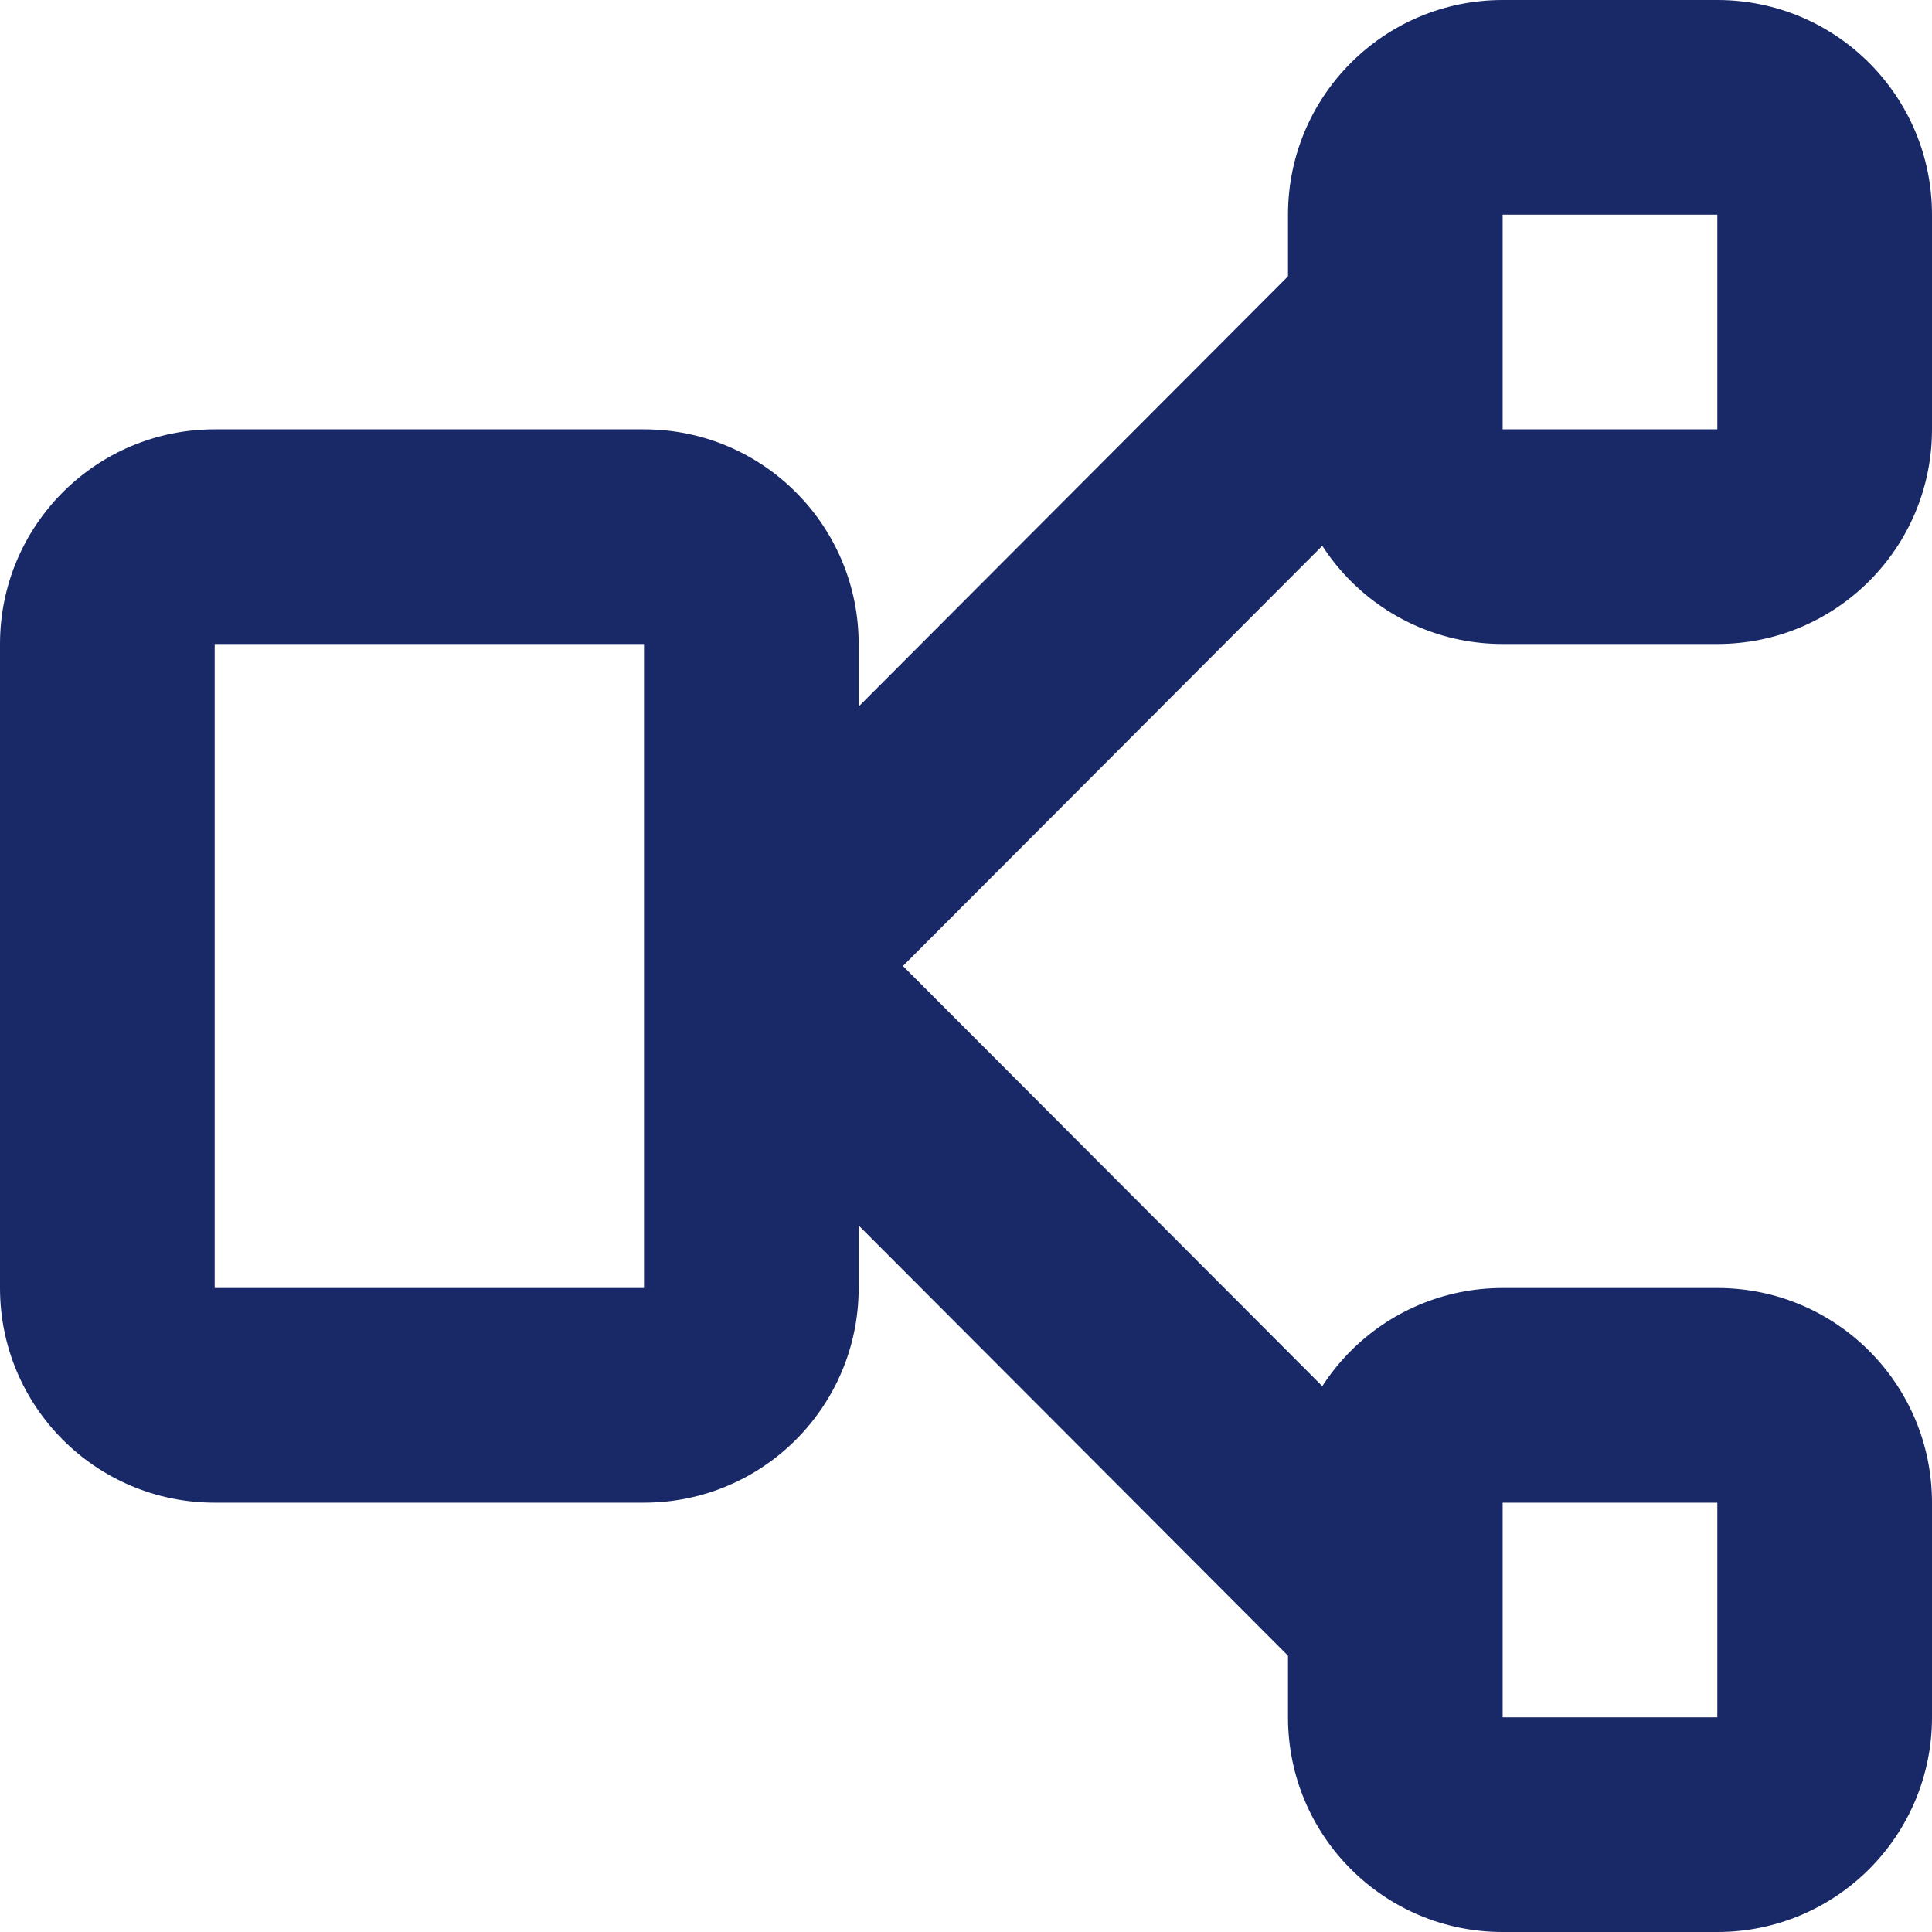 <?xml version="1.0" encoding="UTF-8"?>
<svg width="18px" height="18px" viewBox="0 0 18 18" version="1.1" xmlns="http://www.w3.org/2000/svg" xmlns:xlink="http://www.w3.org/1999/xlink">
    <title>流程角度m</title>
    <g id="流程角度m" stroke="none" stroke-width="1" fill="none" fill-rule="evenodd">
        <path d="M6,4 C7.105,4 8,4.895 8,6 L8,12 C8,13.105 7.105,14 6,14 L2,14 C0.895,14 0,13.105 0,12 L0,6 C0,4.895 0.895,4 2,4 L6,4 Z M6,6 L2,6 L2,12 L6,12 L6,6 Z" id="矩形" fill="#192967" fill-rule="nonzero"></path>
        <path d="M16,0 C17.105,0 18,0.895 18,2 L18,4 C18,5.105 17.105,6 16,6 L14,6 C12.895,6 12,5.105 12,4 L12,2 C12,0.895 12.895,0 14,0 L16,0 Z M16,2 L14,2 L14,4 L16,4 L16,2 Z" id="矩形" fill="#192967" fill-rule="nonzero"></path>
        <path d="M16,12 C17.105,12 18,12.895 18,14 L18,16 C18,17.105 17.105,18 16,18 L14,18 C12.895,18 12,17.105 12,16 L12,14 C12,12.895 12.895,12 14,12 L16,12 Z M16,14 L14,14 L14,16 L16,16 L16,14 Z" id="矩形" fill="#192967" fill-rule="nonzero"></path>
        <polygon id="路径-7" fill="#192967" fill-rule="nonzero" points="12.28 2.294 13.696 3.706 7.708 9.706 6.292 8.294"></polygon>
        <polygon id="路径-7" fill="#192967" fill-rule="nonzero" points="7.708 8.294 13.696 14.294 12.28 15.706 6.292 9.706"></polygon>
    </g>
</svg>